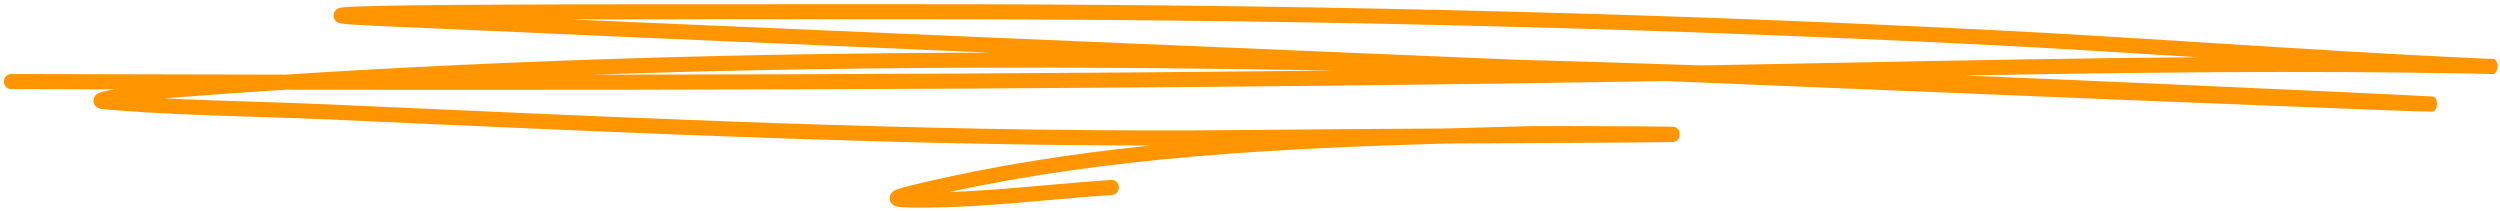<svg width="498" height="42" viewBox="0 0 498 42" fill="none" xmlns="http://www.w3.org/2000/svg">
<path fill-rule="evenodd" clip-rule="evenodd" d="M178.489 0.842C251.469 0.763 324.454 2.298 397.342 6.01C411.988 6.756 426.572 7.681 441.146 8.606C458.614 9.715 476.067 10.822 493.596 11.619C494.876 11.677 495.771 11.714 496.308 11.735C496.576 11.746 496.755 11.752 496.848 11.756L496.871 11.757L496.9 11.758L496.912 11.758L496.914 11.758L496.916 11.758L496.917 11.758L496.918 11.758L496.927 11.759L496.933 11.759L496.955 11.76C498.302 13.237 496.911 14.757 496.84 14.757L496.825 14.757L496.822 14.757L496.819 14.757L496.812 14.756L496.811 14.756L496.809 14.756L496.791 14.756L496.769 14.755C496.477 14.745 494.863 14.694 492.145 14.644C458.607 14.022 425.035 14.428 391.46 15.034C413.905 15.963 436.327 16.969 458.716 17.986C474.689 18.712 482.713 19.101 484.236 19.214C484.332 19.221 484.422 19.229 484.492 19.236C484.515 19.239 484.586 19.247 484.662 19.263C484.72 19.276 484.92 19.341 485.06 19.409C485.657 20.031 485.529 21.644 484.915 22.132C484.78 22.18 484.588 22.224 484.532 22.232C484.5 22.235 484.452 22.239 484.428 22.24C484.384 22.243 484.34 22.244 484.305 22.244C484.232 22.245 484.139 22.244 484.032 22.243C483.603 22.237 482.794 22.214 481.639 22.177C479.323 22.102 475.57 21.966 470.572 21.776C450.575 21.017 410.59 19.4 362.612 17.419C352.683 17.009 342.412 16.584 331.904 16.148C240.214 17.695 148.562 17.996 56.886 17.867C49.122 18.368 41.361 18.917 33.604 19.517C33.37 19.535 33.109 19.558 32.826 19.583C38.803 19.892 44.787 20.081 50.787 20.27C55.547 20.421 60.316 20.571 65.1 20.782C70.814 21.035 76.528 21.29 82.243 21.546C137.419 24.014 192.586 26.482 247.784 25.901C261.063 25.762 274.34 25.673 287.617 25.597C292.549 25.452 297.465 25.323 302.358 25.195C303.154 25.174 303.95 25.153 304.745 25.133C306.086 25.097 318.363 25.117 326.348 25.169C328.349 25.181 330.087 25.197 331.323 25.213C331.94 25.222 332.438 25.231 332.782 25.24C332.952 25.245 333.096 25.25 333.202 25.256C333.25 25.259 333.316 25.263 333.379 25.27L333.38 25.27C333.403 25.273 333.482 25.282 333.574 25.305C333.596 25.31 333.76 25.348 333.942 25.453C334.057 25.527 334.336 25.79 334.478 25.996C334.63 26.372 334.622 27.181 334.464 27.554C334.321 27.755 334.041 28.013 333.927 28.085C333.855 28.123 333.734 28.177 333.684 28.195C333.591 28.227 333.515 28.242 333.487 28.247C333.46 28.253 333.436 28.256 333.414 28.26C333.38 28.264 333.353 28.267 333.338 28.269C333.309 28.272 333.278 28.274 333.247 28.276C333.217 28.278 333.187 28.28 333.16 28.282C333.043 28.288 332.879 28.293 332.674 28.299C332.259 28.309 331.631 28.32 330.765 28.332C329.031 28.354 326.32 28.378 322.398 28.402C315.35 28.445 308.304 28.483 301.259 28.521C296.728 28.546 292.198 28.57 287.668 28.596C254.681 29.566 221.164 31.252 189.041 38.261C195.549 38.031 202.067 37.454 208.608 36.874C212.846 36.499 217.094 36.123 221.356 35.84C222.146 35.787 222.824 36.415 222.871 37.242C222.918 38.068 222.315 38.781 221.526 38.833C217.394 39.108 213.216 39.478 209.012 39.85C199.879 40.658 190.628 41.477 181.481 41.352C180.144 41.333 179.175 41.272 178.6 41.125C178.451 41.087 178.227 41.019 178.007 40.886C177.831 40.78 177.297 40.411 177.225 39.646C177.153 38.893 177.596 38.422 177.736 38.287C177.916 38.113 178.109 38.001 178.229 37.937C178.69 37.692 179.419 37.475 180.099 37.291C180.829 37.094 181.691 36.886 182.525 36.686L182.533 36.684C197.83 33.008 213.463 30.608 229.207 28.985C180.135 28.928 131.094 26.734 82.115 24.543C76.398 24.287 70.682 24.032 64.967 23.779C60.258 23.572 55.527 23.422 50.787 23.272C40.797 22.957 30.762 22.64 20.791 21.772C20.503 21.747 20.232 21.712 20.002 21.66C19.89 21.635 19.742 21.595 19.59 21.528C19.484 21.482 19.148 21.33 18.897 20.959C18.749 20.741 18.626 20.439 18.623 20.075C18.621 19.72 18.734 19.433 18.849 19.239C19.05 18.9 19.323 18.726 19.418 18.668C19.651 18.524 19.914 18.434 20.094 18.378C20.699 18.189 21.705 17.992 22.865 17.802C15.973 17.785 9.082 17.766 2.191 17.746C1.4 17.744 0.763 17.07 0.768 16.242C0.774 15.414 1.42 14.744 2.211 14.746C20.413 14.8 38.613 14.842 56.812 14.868C103.488 11.859 150.281 10.592 197.101 10.476C148.844 8.418 104.76 6.503 74.755 5.14C72.593 5.042 70.96 4.95 69.812 4.865C69.239 4.822 68.774 4.781 68.42 4.739C68.12 4.703 67.757 4.654 67.488 4.559C67.422 4.536 67.243 4.471 67.057 4.331C66.935 4.24 66.277 3.699 66.484 2.755C66.57 2.364 66.778 2.112 66.908 1.983C67.04 1.852 67.169 1.774 67.244 1.733C67.393 1.651 67.528 1.609 67.596 1.589C67.85 1.516 68.19 1.477 68.488 1.449C69.157 1.386 70.205 1.331 71.556 1.283C76.982 1.09 87.801 0.98 100.751 0.918C118.919 0.831 141.333 0.838 159.061 0.843C166.62 0.846 173.327 0.848 178.489 0.842ZM117.823 14.881C167.069 13.19 216.409 13.146 265.744 14.059C216.435 14.595 167.132 14.826 117.823 14.881ZM338.843 13.028C326.399 12.602 313.951 12.215 301.499 11.878C236.046 9.143 165.69 6.154 113.704 3.872C128.865 3.834 145.345 3.839 159.037 3.843C166.599 3.845 173.311 3.847 178.48 3.842C251.42 3.763 324.357 5.297 397.191 9.006C410.724 9.695 424.294 10.544 437.875 11.405C414.311 11.578 390.746 12.036 367.203 12.495C358.436 12.665 349.671 12.836 340.911 12.992C340.222 13.004 339.532 13.016 338.843 13.028ZM179.516 40.611C179.517 40.611 179.518 40.611 179.518 40.61C179.509 40.616 179.507 40.616 179.516 40.611ZM20.613 18.727C20.613 18.727 20.615 18.727 20.617 18.728C20.614 18.727 20.613 18.727 20.613 18.727Z" fill="#FF9500"/>
</svg>
